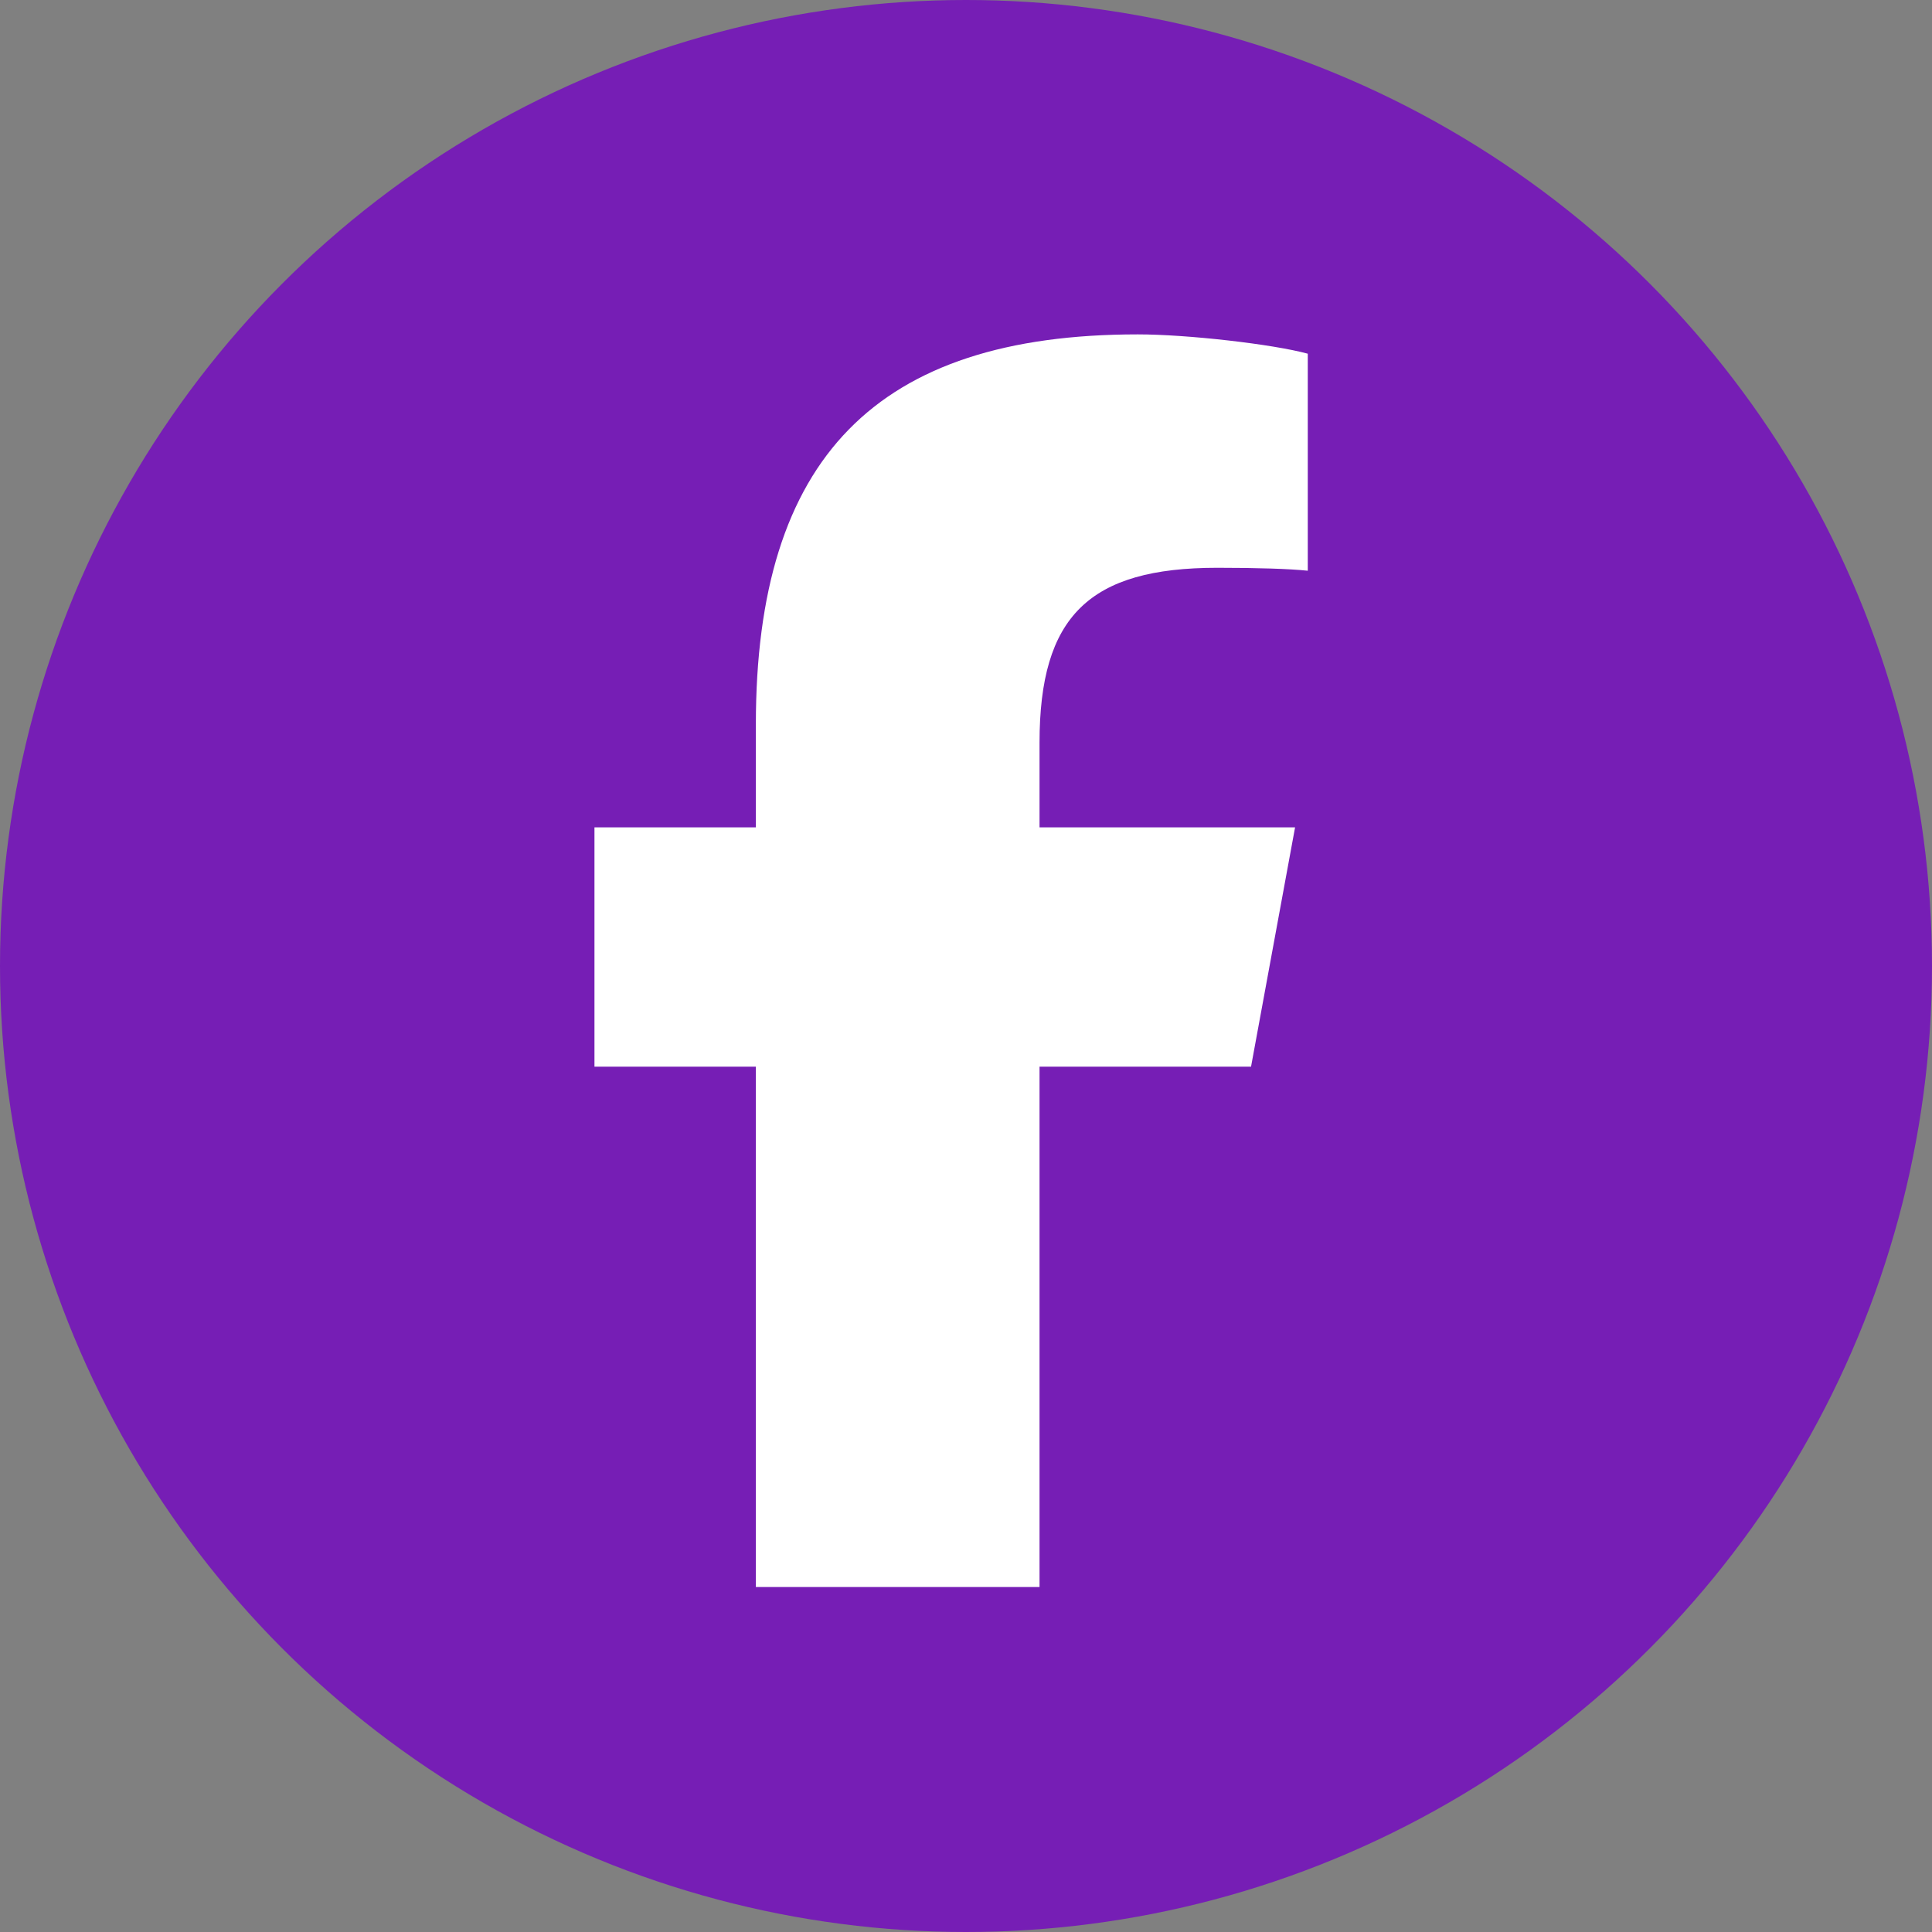 <svg width="52" height="52" viewBox="0 0 52 52" fill="none" xmlns="http://www.w3.org/2000/svg">
<rect x="0" y="0" width="52" height="52" fill="#808080" stroke="none"/>
<circle cx="26" cy="26" r="26" fill="#761EB5"/>
<path d="M20.344 28.709V42.715H27.979V28.709H33.672L34.857 22.269H27.979V19.991C27.979 16.586 29.315 15.282 32.764 15.282C33.837 15.282 34.699 15.309 35.199 15.361V9.52C34.258 9.263 31.954 9 30.625 9C23.589 9 20.344 12.325 20.344 19.497V22.269H16V28.709H20.344Z" fill="white"/>
</svg>
